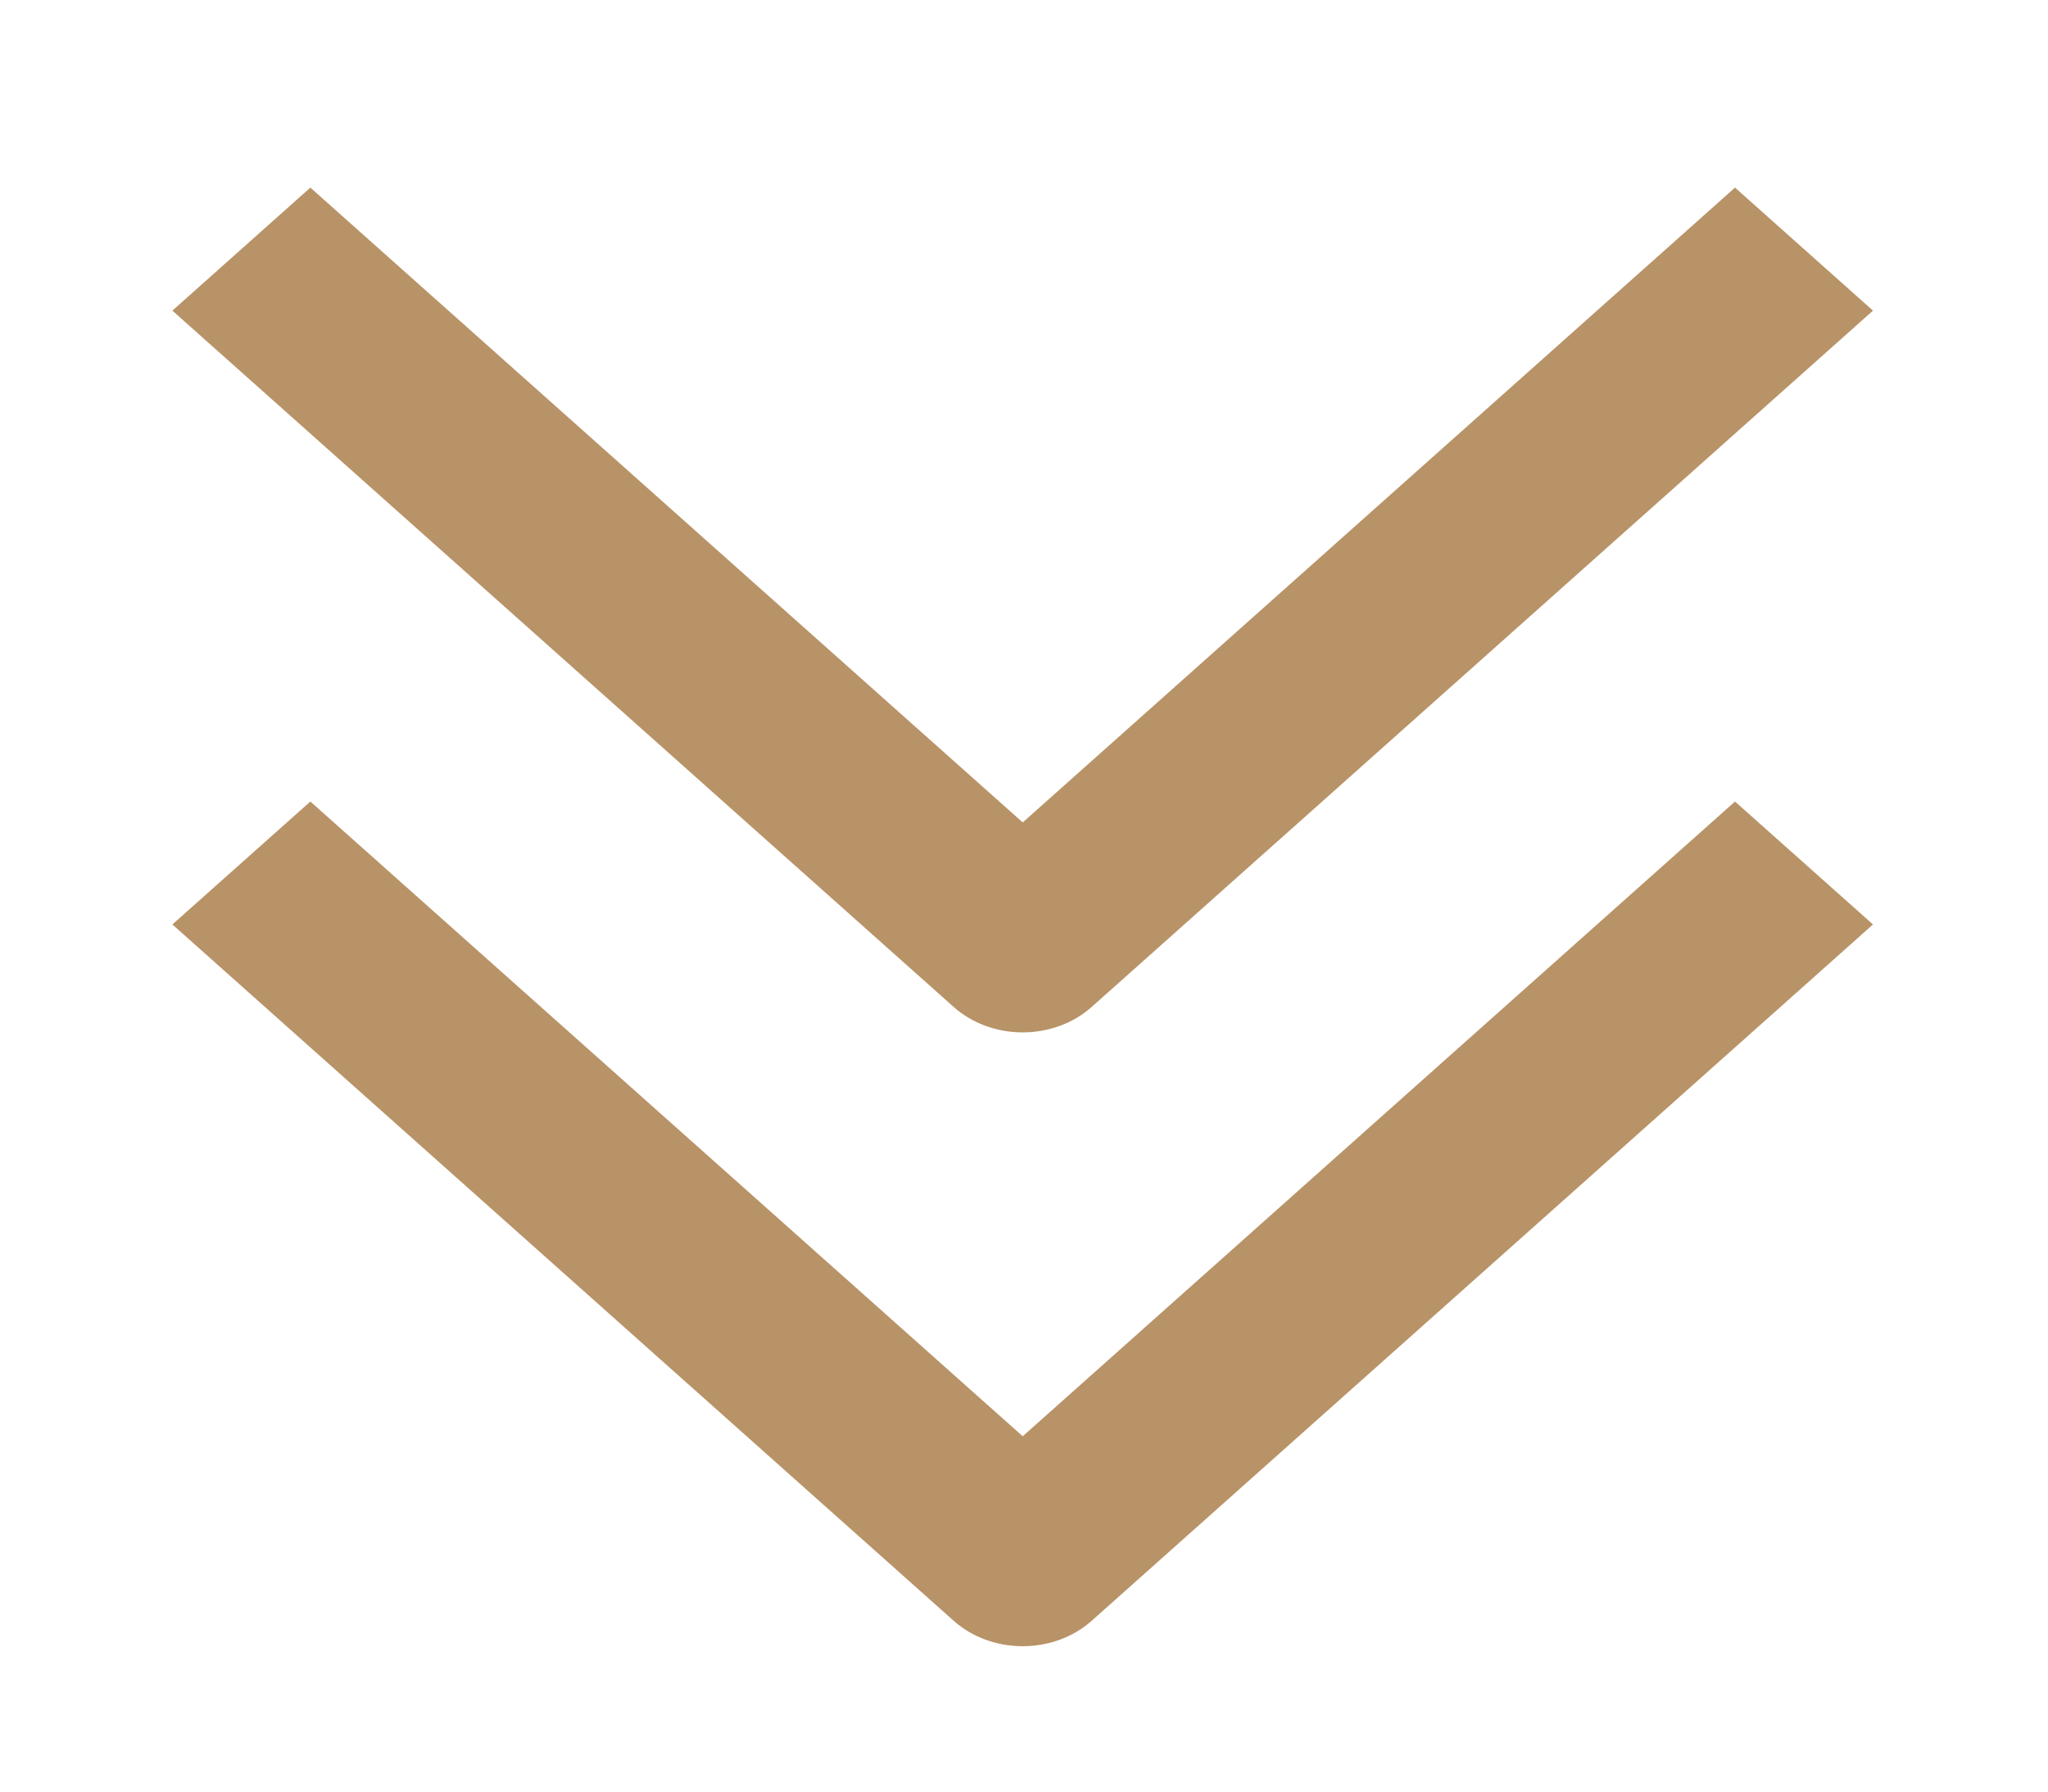 <?xml version="1.0" encoding="UTF-8"?> <svg xmlns="http://www.w3.org/2000/svg" width="24" height="21" viewBox="0 0 24 21" fill="none"><g clip-path="url(#clip0_4725_1295)"><path d="M21.949 10.836L12.793 18.998C12.579 19.189 12.288 19.296 11.985 19.296C11.681 19.296 11.39 19.189 11.176 18.998L2.02 10.836L3.637 9.395L11.985 16.835L20.332 9.395L21.949 10.836Z" fill="#B89367"></path></g><g clip-path="url(#clip1_4725_1295)"><path d="M21.949 3.641L12.793 11.803C12.579 11.994 12.288 12.101 11.985 12.101C11.681 12.101 11.39 11.994 11.176 11.803L2.02 3.641L3.637 2.199L11.985 9.64L20.332 2.199L21.949 3.641Z" fill="#B89367"></path></g><defs><clipPath id="clip0_4725_1295"><rect width="13.6" height="24" fill="white" transform="matrix(0 1 -1 0 24 7.398)"></rect></clipPath><clipPath id="clip1_4725_1295"><rect width="13.6" height="24" fill="white" transform="matrix(0 1 -1 0 24 0.199)"></rect></clipPath></defs></svg> 